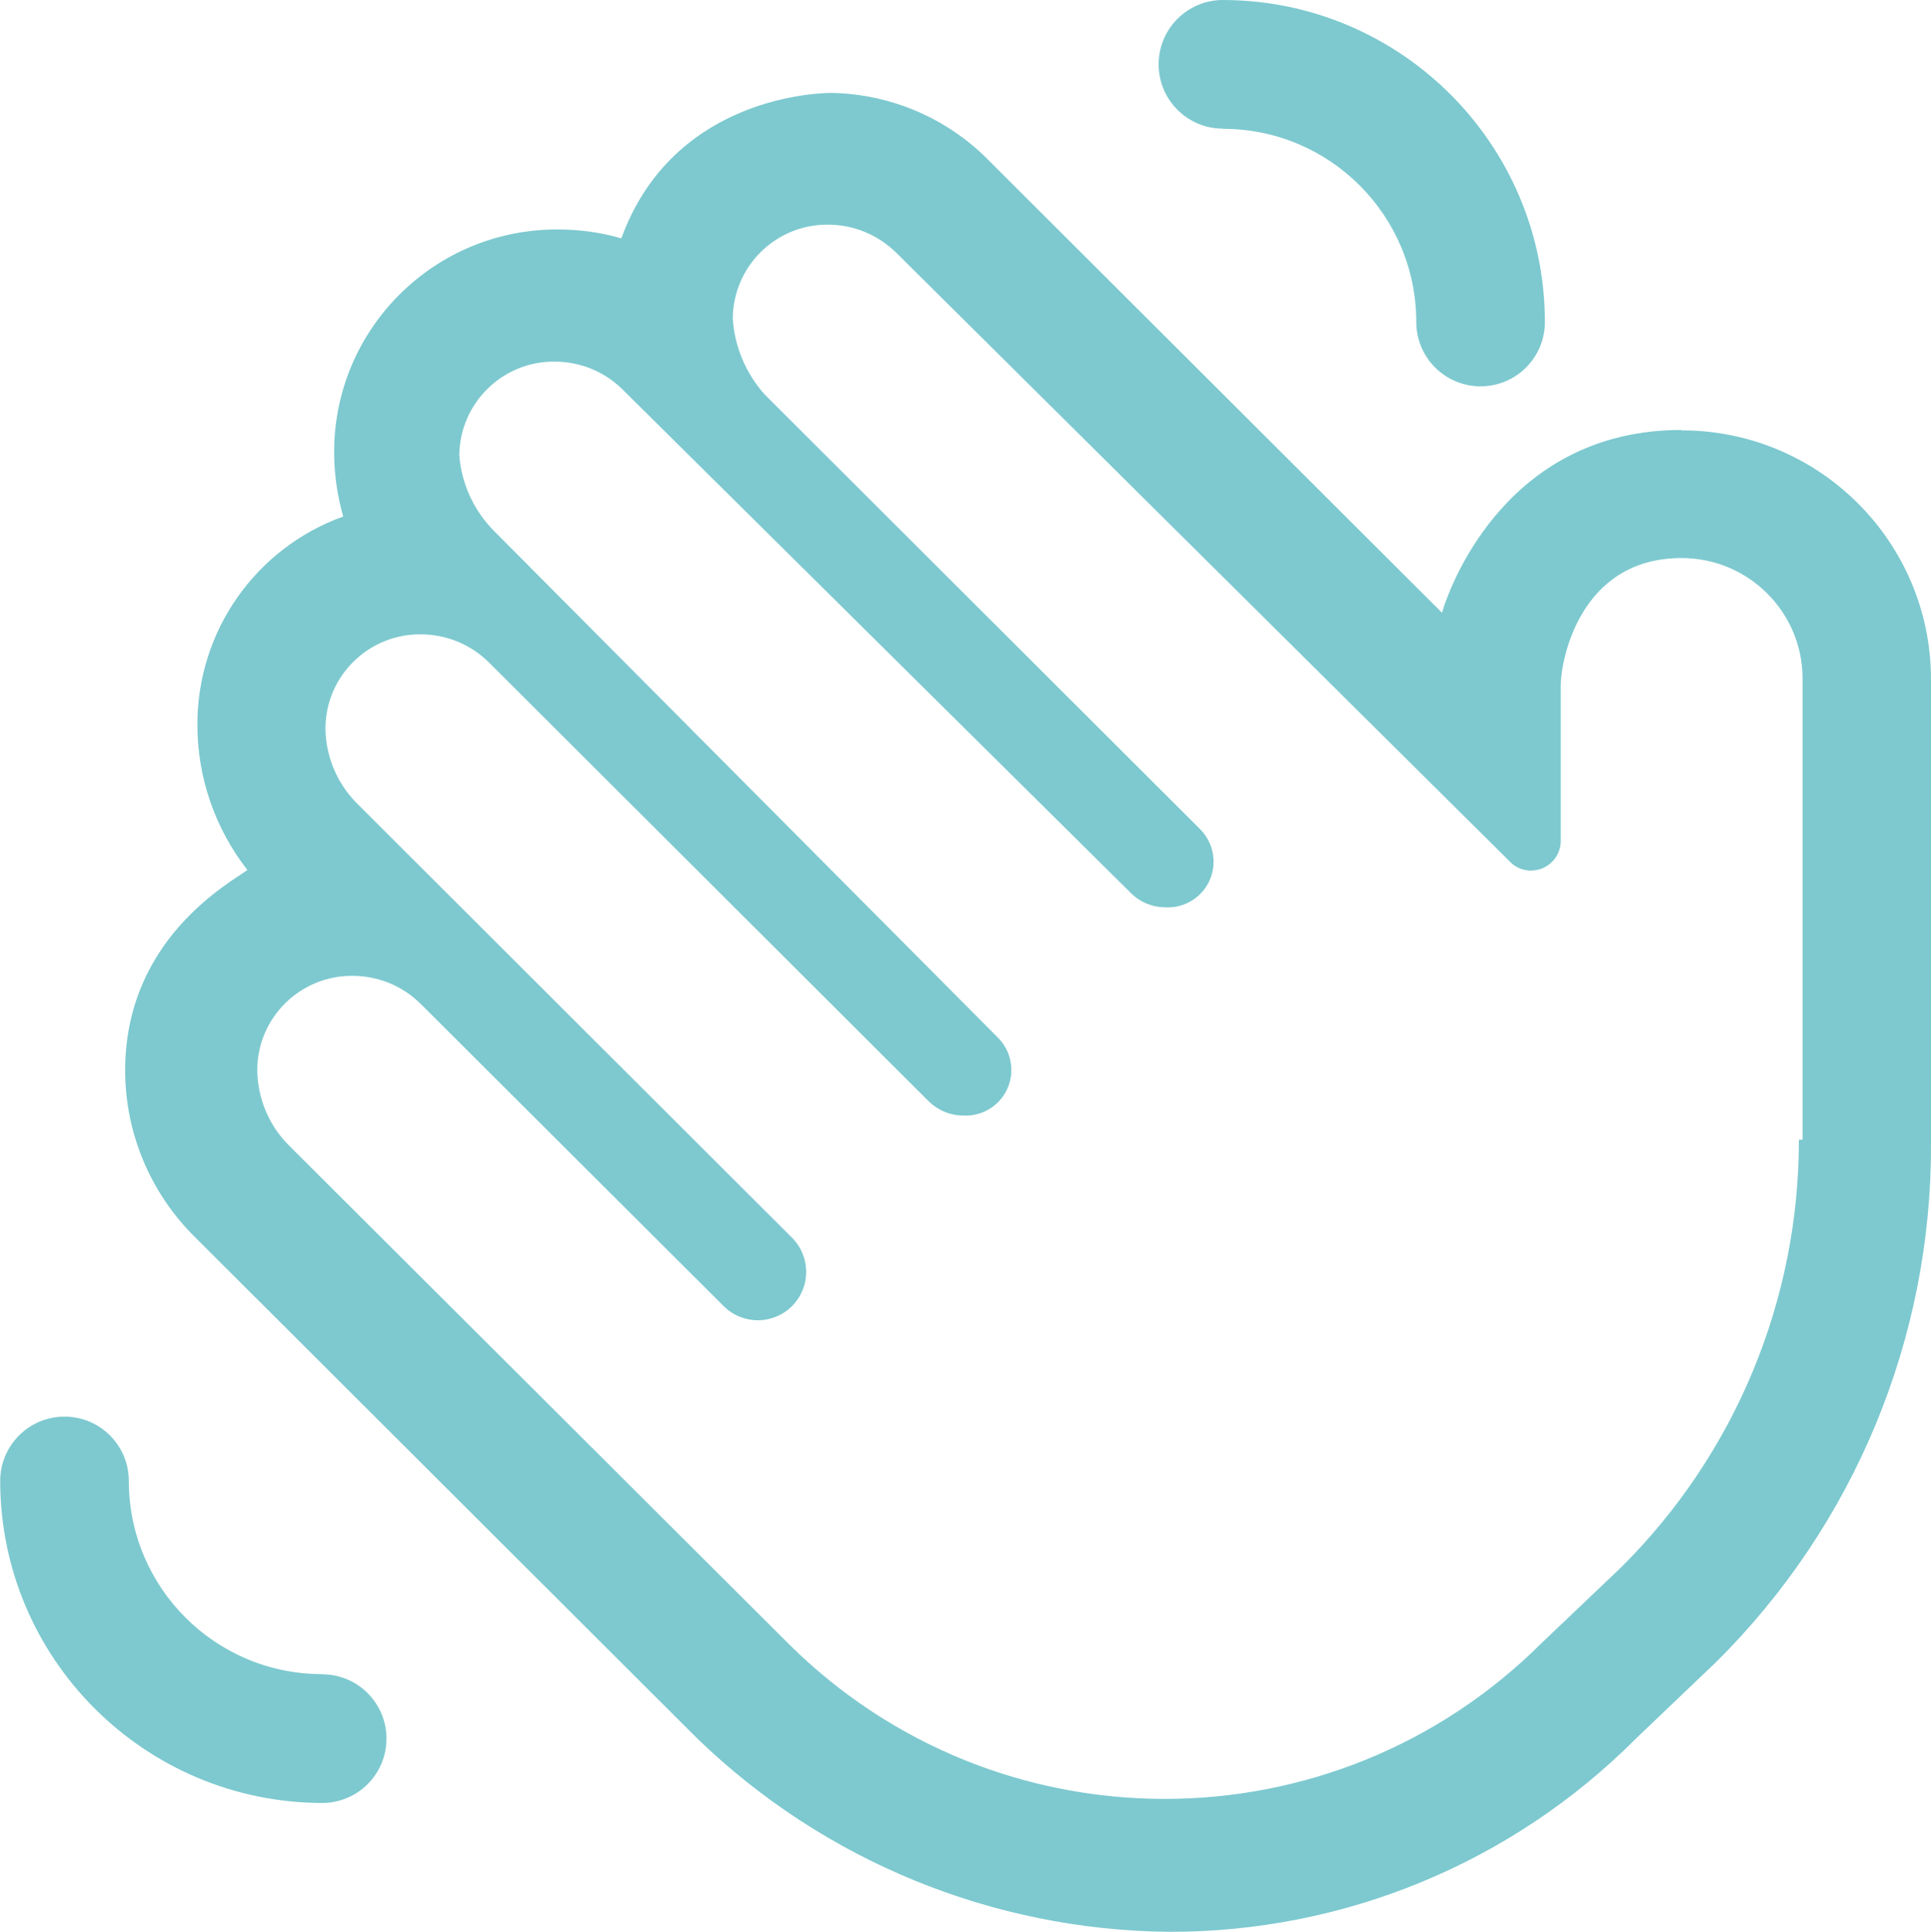 <?xml version="1.0" encoding="UTF-8"?><svg id="Layer_2" xmlns="http://www.w3.org/2000/svg" viewBox="0 0 99.98 100"><defs><style>.cls-1{fill:#7dc9cf;}</style></defs><g id="Layer_1-2"><g id="Group_68"><g id="Group_67"><g id="Group_66"><path id="Path_373" class="cls-1" d="M63.33,6.67c5.52,0,10,4.48,10,10,0,1.84,1.49,3.33,3.33,3.33s3.33-1.49,3.33-3.33c-.01-9.2-7.47-16.66-16.67-16.67-1.84,0-3.33,1.49-3.33,3.33,0,1.84,1.49,3.33,3.33,3.33m23.73,15.6c-8.8,0-11.86,7.67-12.39,9.46L51.3,8.41c-2.16-2.25-5.12-3.54-8.24-3.6-1.24,0-8.32,.47-10.89,7.53-1.06-.31-2.17-.46-3.28-.46-6.37-.03-11.56,5.1-11.59,11.47,0,.02,0,.03,0,.05,0,1.13,.16,2.25,.47,3.34-4.55,1.64-7.57,5.96-7.55,10.8,0,2.72,.92,5.36,2.59,7.5-.88,.65-6.33,3.56-6.33,10.38,0,3.23,1.3,6.33,3.59,8.6l26.04,25.99c6.55,6.33,15.28,9.91,24.39,10,9.07,.03,17.78-3.56,24.19-9.99l4.17-3.98c7.14-7.08,11.15-16.73,11.12-26.79v-24.07c0-7.13-5.79-12.9-12.91-12.9,0,0,0,0,0,0h0Zm6.09,36.77c0,8.29-3.3,16.23-9.17,22.08l-4.18,3.98c-10.78,10.72-28.19,10.72-38.97,0L14.97,59.31c-1.05-1.04-1.64-2.46-1.65-3.94,.02-2.7,2.23-4.87,4.93-4.85,0,0,0,0,0,0,1.33,0,2.6,.52,3.54,1.46l15.68,15.64c.47,.47,1.11,.73,1.77,.73,1.38,0,2.5-1.12,2.5-2.5,0-.66-.26-1.3-.73-1.77l-22.5-22.46c-1.05-1.04-1.65-2.45-1.66-3.93,.02-2.7,2.23-4.87,4.93-4.85,0,0,0,0,0,0,1.33,0,2.6,.52,3.54,1.46l22.77,22.72c.47,.46,1.11,.73,1.77,.73,1.31,.08,2.43-.92,2.5-2.22,.04-.7-.23-1.37-.73-1.85L25.61,27.52c-1.06-1.05-1.71-2.45-1.83-3.94,.02-2.7,2.23-4.88,4.93-4.86,0,0,0,0,0,0,1.33,0,2.6,.52,3.54,1.46l26.31,26.06c.47,.47,1.11,.73,1.77,.73,1.31,.08,2.43-.92,2.5-2.23,.04-.69-.23-1.37-.73-1.85l-22.5-22.46c-.98-1.09-1.57-2.48-1.66-3.94,.02-2.7,2.22-4.87,4.91-4.86,0,0,.01,0,.02,0,1.33,0,2.6,.53,3.54,1.46l31.78,31.53c.28,.29,.67,.45,1.07,.45,.85,0,1.54-.67,1.55-1.52,0,0,0-.01,0-.02v-8.06c0-1.18,.92-6.58,6.26-6.58,3.45,0,6.26,2.79,6.26,6.24,0,0,0,0,0,0v23.87h-.18ZM16.67,86.67c-5.52,0-10-4.48-10-10,0-1.84-1.49-3.33-3.33-3.33-1.84,0-3.33,1.49-3.33,3.33,.01,9.2,7.47,16.65,16.67,16.67,1.84,0,3.33-1.49,3.33-3.33,0-1.84-1.49-3.33-3.33-3.33"/></g></g></g></g></svg>